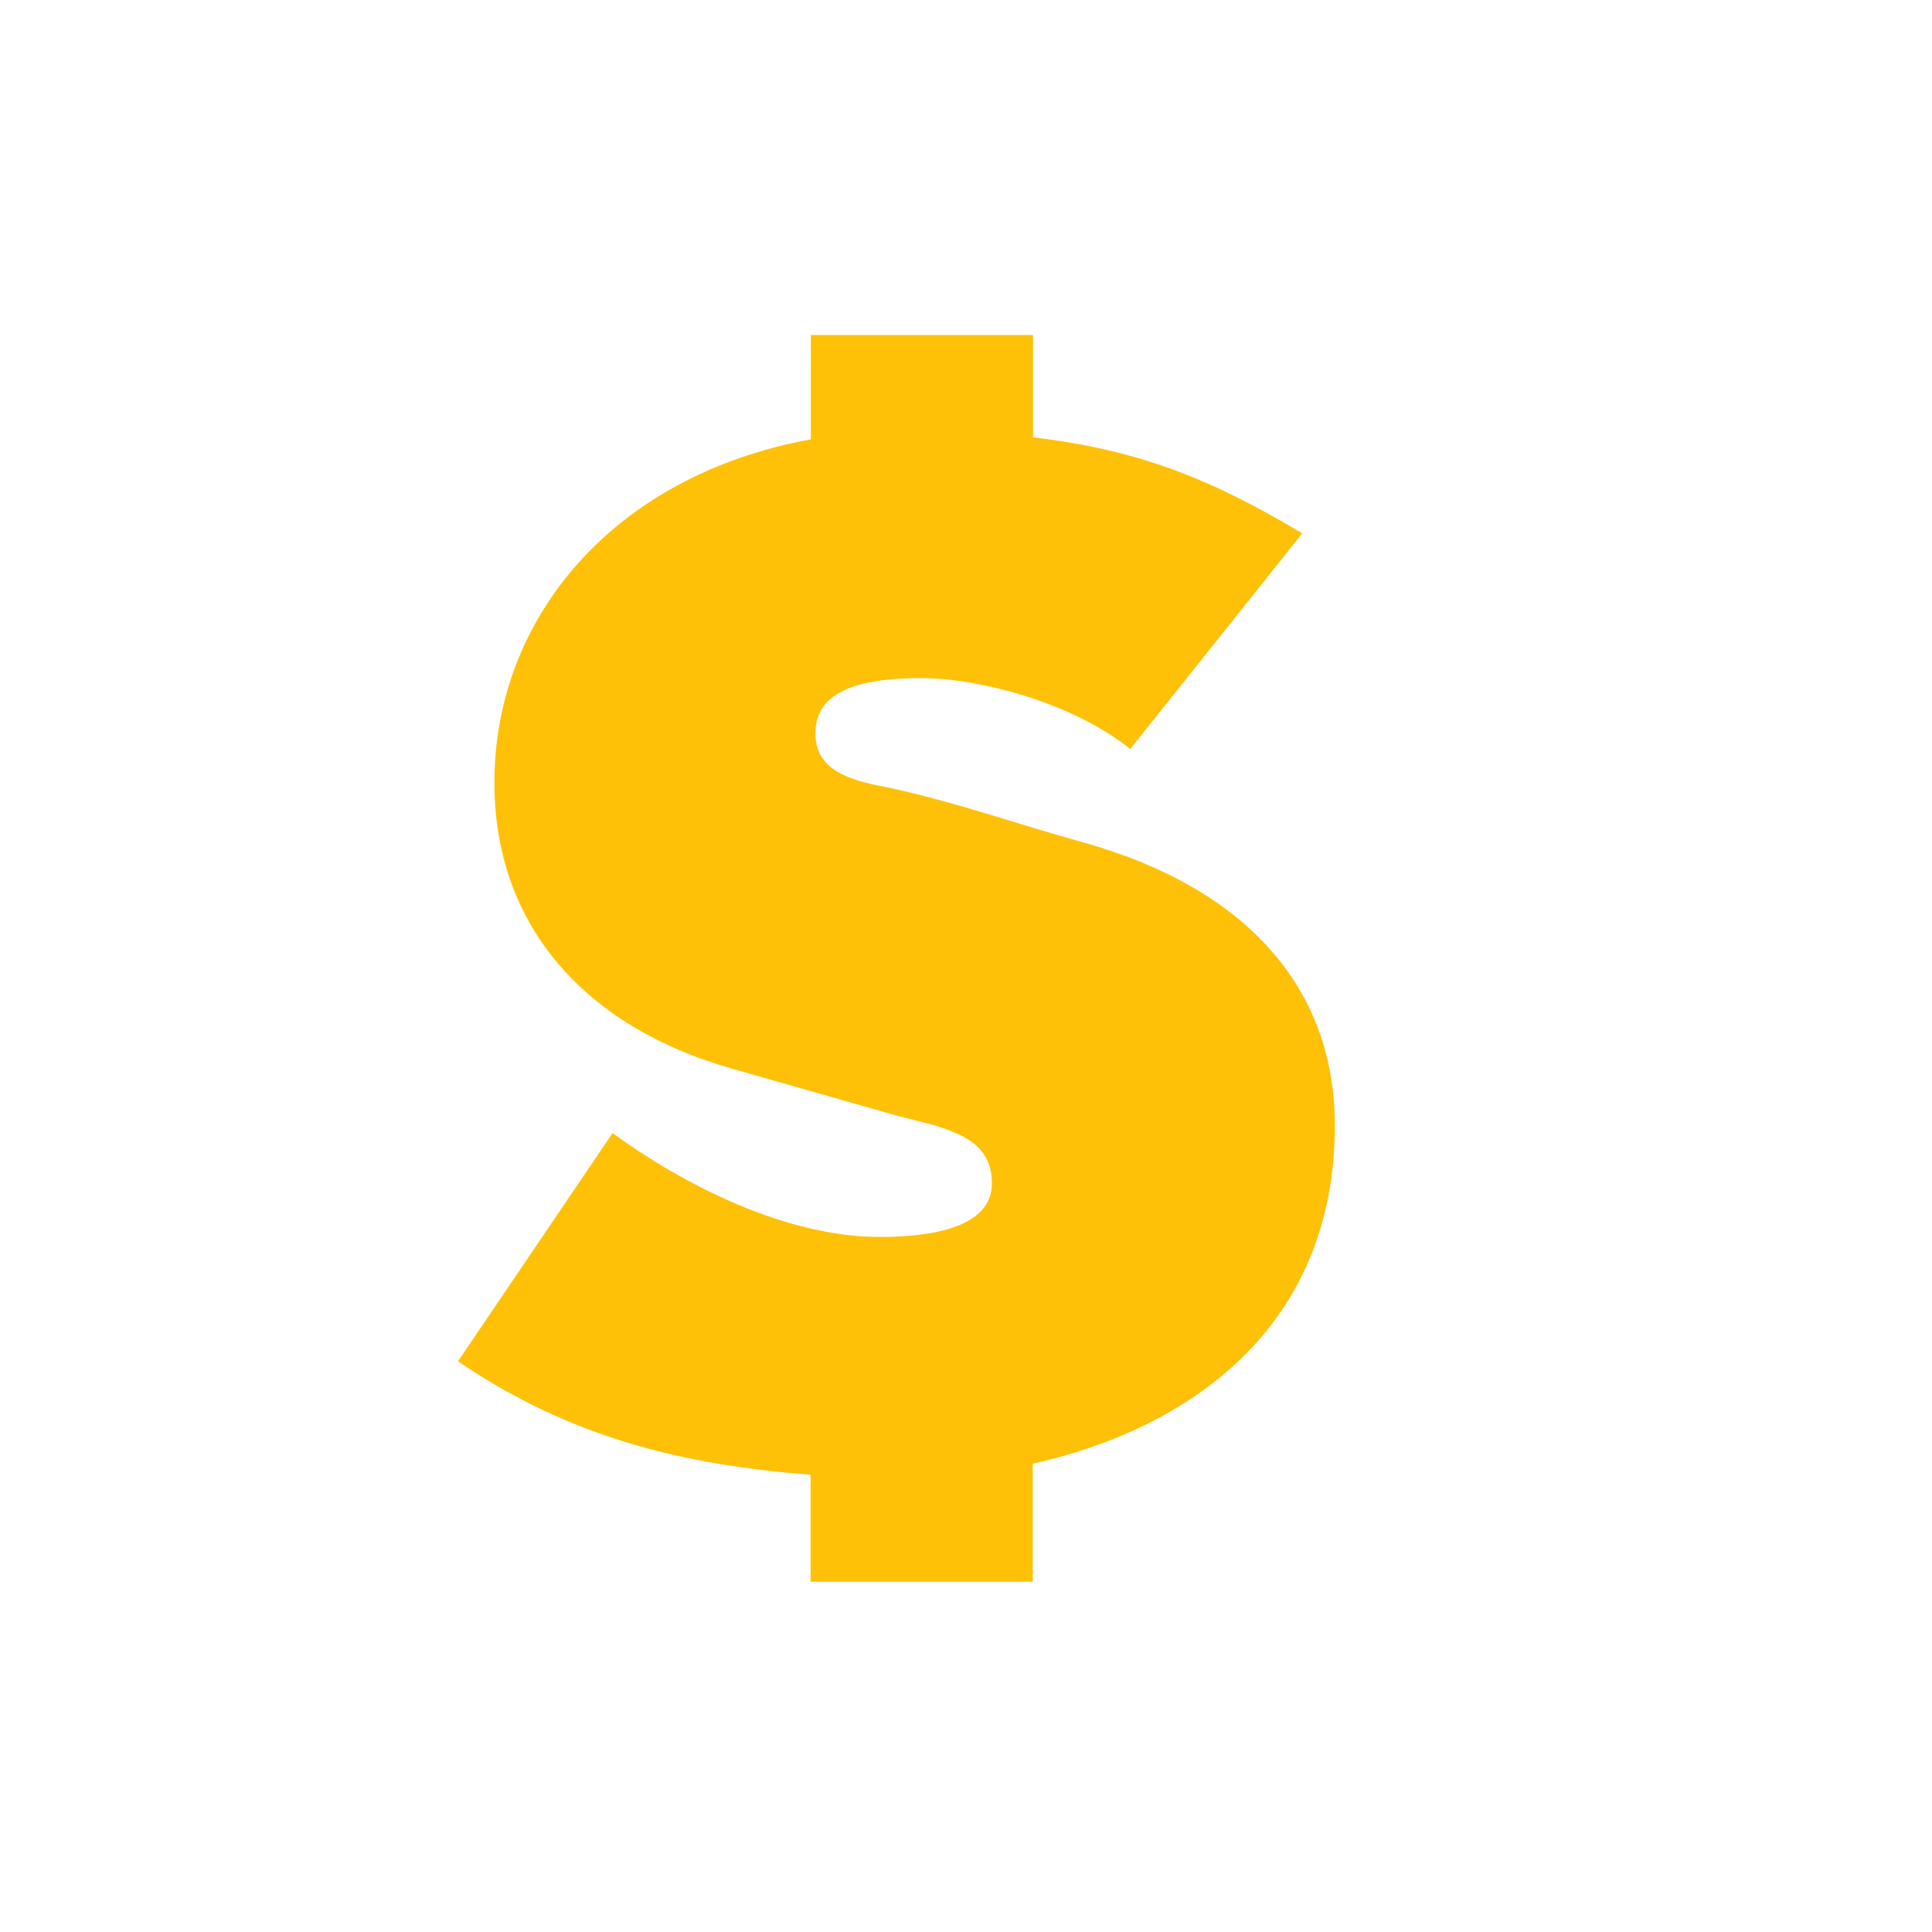 <svg id="Layer_1" data-name="Layer 1" xmlns="http://www.w3.org/2000/svg" viewBox="0 0 200 200"><defs><style>.cls-1{fill:#ffc107;}</style></defs><title>fins</title><path class="cls-1" d="M106.91,151.52v12.22h-23V152.66c-13-1-24.77-3.75-36.5-11.74l16-23.62c7.17,5.21,17.76,10.75,27.7,10.75,5.37,0,11.57-1,11.57-5.54,0-3.91-2.94-5.05-5.87-6-1.3-.32-2.44-.65-3.91-1l-17.11-4.88C61.29,106.54,51.18,96.44,51.18,81c0-16.95,12.23-31.77,32.76-35.52V34.68h23V45.27c11.08,1.31,18.58,4.4,27.87,9.94L117,77.54c-5.87-4.73-15.48-7.34-21.68-7.34-6.68,0-10.91,1.47-10.91,5.71,0,3.91,3.74,4.89,7.17,5.54,7,1.46,13.36,3.75,20.36,5.7,17.11,4.73,26.24,15.16,26.24,29.33C138.2,137.5,123,147.93,106.91,151.52Z"/></svg>